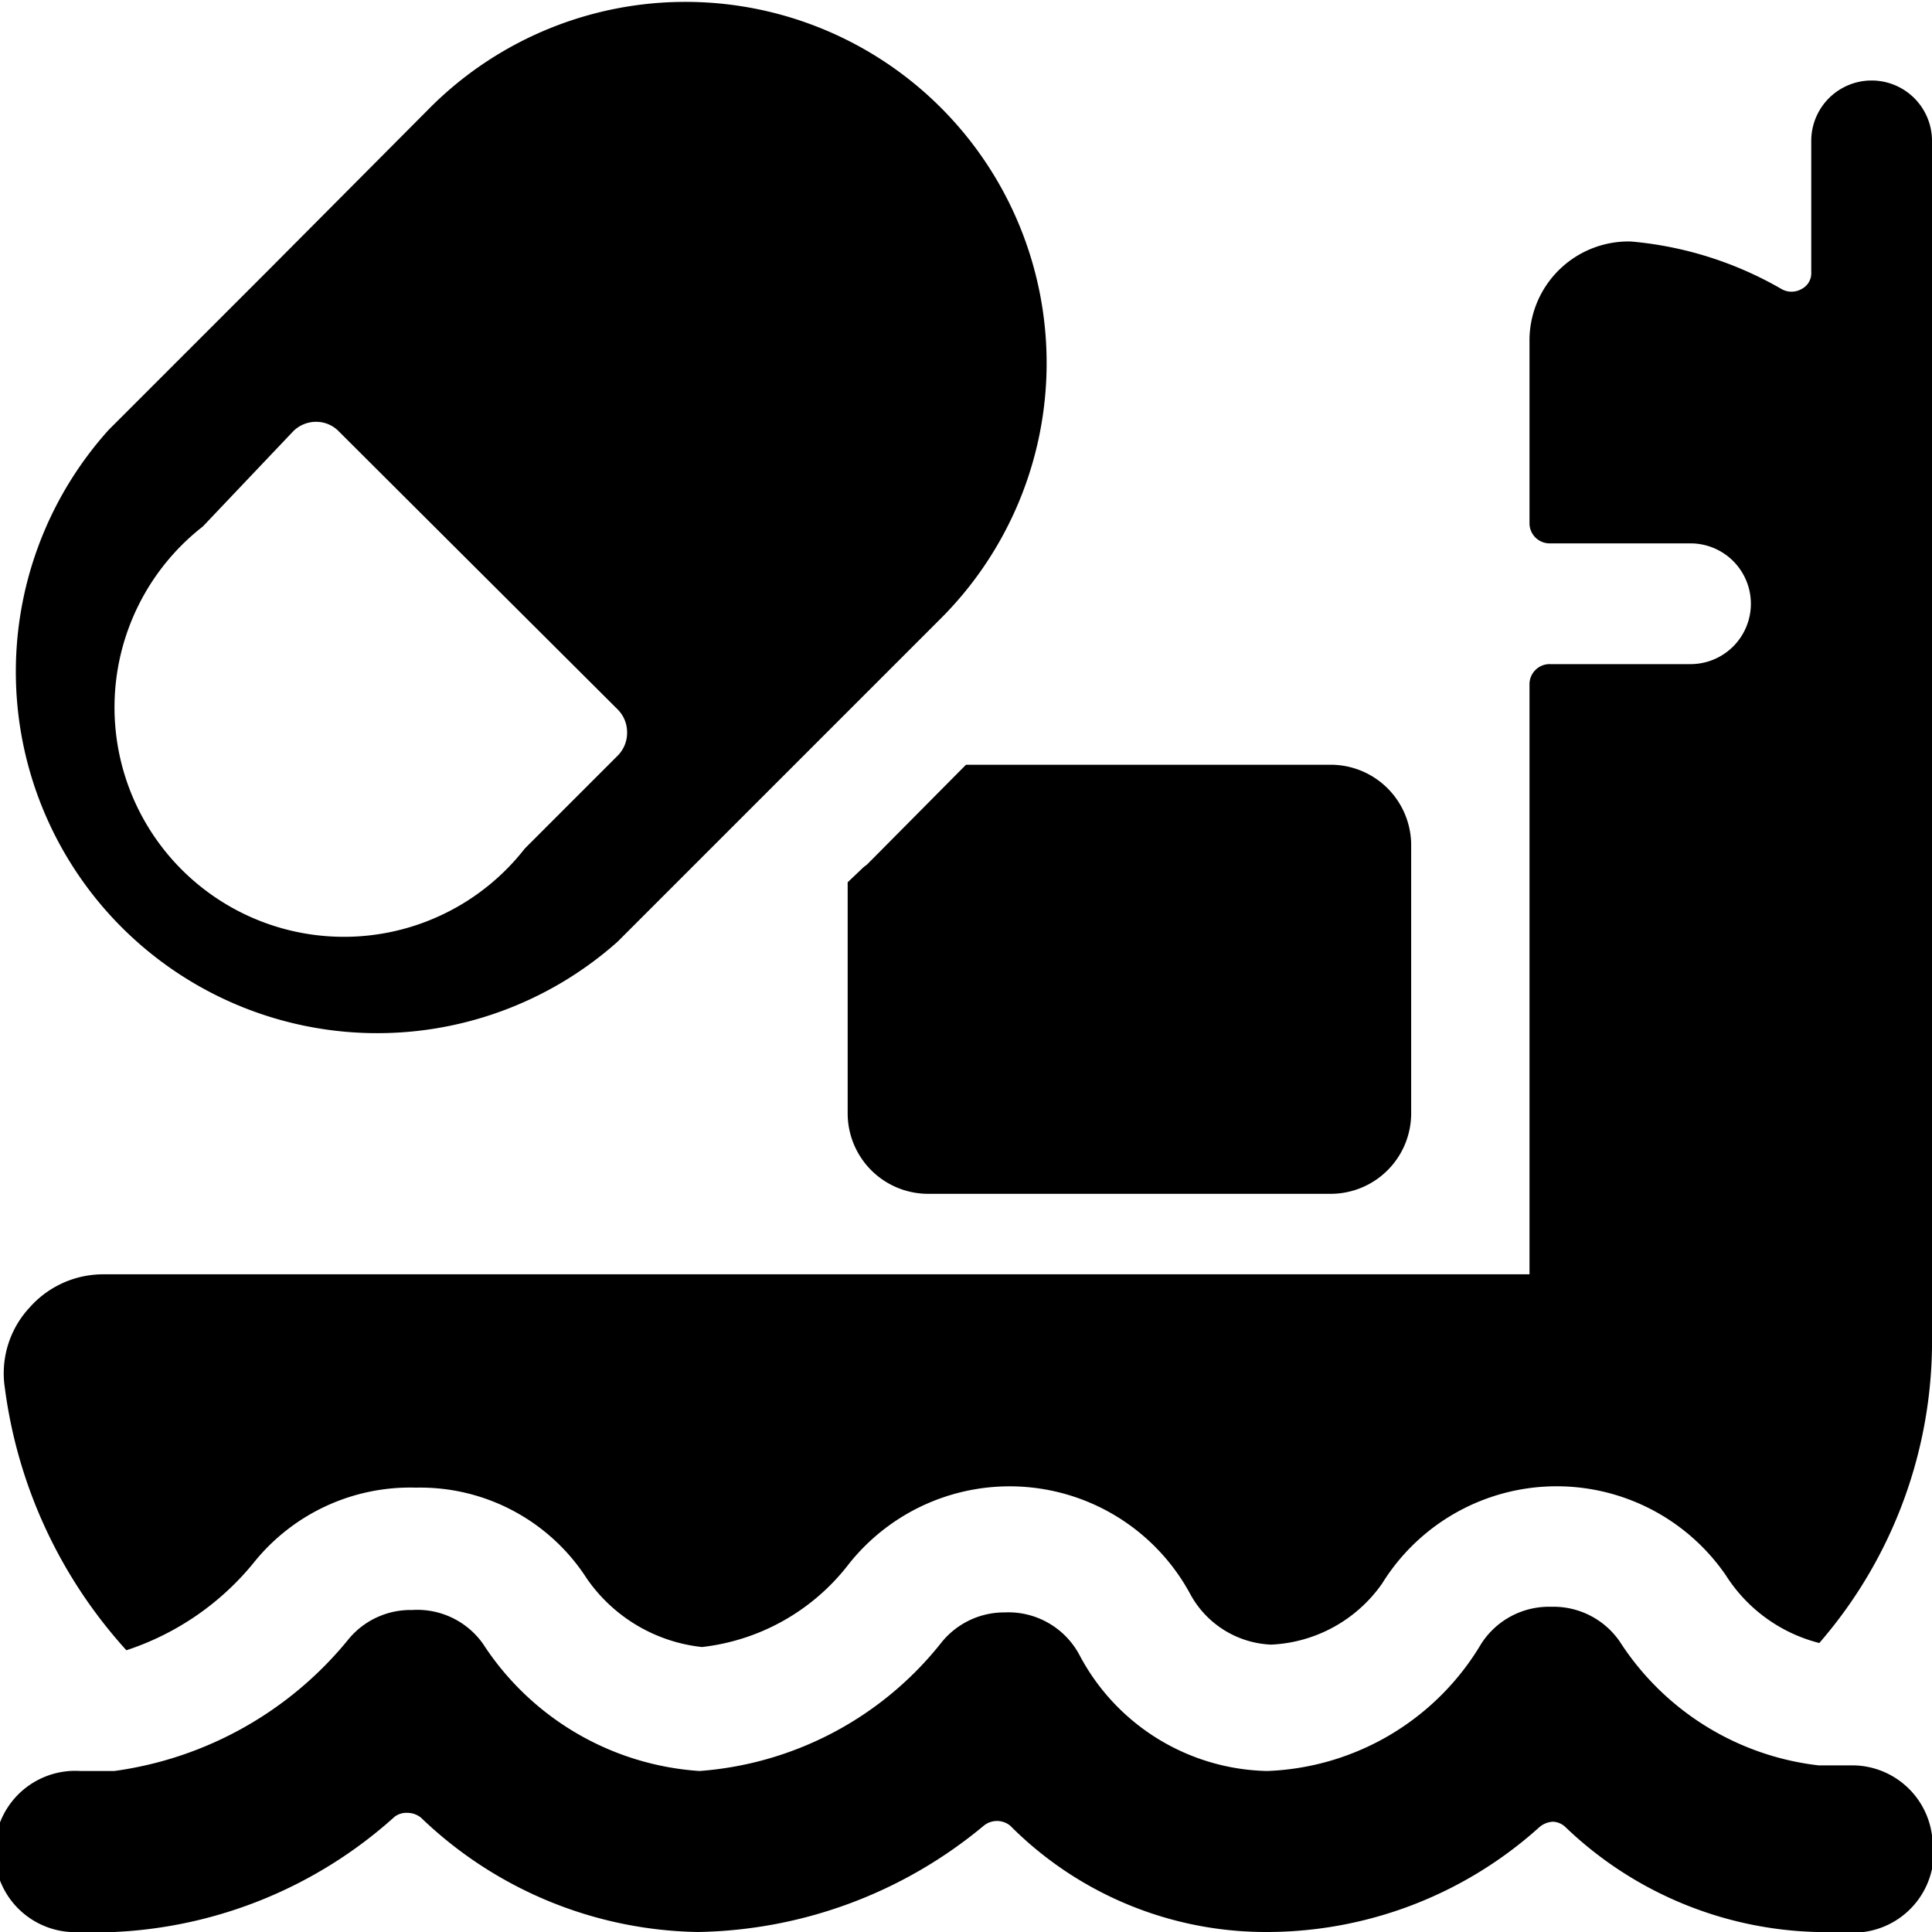 <svg xmlns="http://www.w3.org/2000/svg" viewBox="0 0 24 24"><g><path d="M3.17 19.39a2.49 2.49 0 0 1 2 -0.91 2.46 2.46 0 0 1 2.12 1.13 2 2 0 0 0 1.43 0.85 2.68 2.68 0 0 0 1.8 -1 2.55 2.55 0 0 1 4.27 0.35 1.2 1.2 0 0 0 1 0.62 1.78 1.78 0 0 0 1.38 -0.76 2.55 2.55 0 0 1 4.27 -0.1 1.94 1.94 0 0 0 1.16 0.84 5.72 5.72 0 0 0 1.4 -3.83V1.75a0.75 0.75 0 0 0 -1.5 0v1.63a0.22 0.22 0 0 1 -0.12 0.21 0.25 0.25 0 0 1 -0.25 0A4.52 4.52 0 0 0 20.26 3 1.23 1.23 0 0 0 19 4.25V6.5a0.25 0.25 0 0 0 0.25 0.25H21a0.75 0.75 0 0 1 0 1.5h-1.74a0.25 0.25 0 0 0 -0.26 0.25v7.33H1.29a1.22 1.22 0 0 0 -0.92 0.41 1.2 1.2 0 0 0 -0.31 1 6 6 0 0 0 1.51 3.26 3.41 3.41 0 0 0 1.6 -1.11Z" fill="#000000" stroke-width="1"></path><path d="M24 22.8a1 1 0 0 0 -1 -0.87h-0.13l-0.28 0a3.4 3.4 0 0 1 -2.47 -1.54 1 1 0 0 0 -0.85 -0.43 1 1 0 0 0 -0.87 0.46A3.23 3.23 0 0 1 15.74 22a2.7 2.7 0 0 1 -2.33 -1.44 1 1 0 0 0 -0.93 -0.53 1 1 0 0 0 -0.79 0.38 4.23 4.23 0 0 1 -3 1.59A3.48 3.48 0 0 1 6 20.42a1 1 0 0 0 -0.88 -0.42 1 1 0 0 0 -0.78 0.35A4.54 4.54 0 0 1 1.42 22l-0.28 0H1a1 1 0 0 0 -0.13 2 5.28 5.28 0 0 0 0.55 0 5.58 5.58 0 0 0 3.48 -1.43 0.24 0.24 0 0 1 0.16 -0.05 0.27 0.27 0 0 1 0.17 0.06A5.08 5.08 0 0 0 8.67 24a5.69 5.69 0 0 0 3.55 -1.32 0.26 0.26 0 0 1 0.33 0A4.48 4.48 0 0 0 15.74 24a5.06 5.06 0 0 0 3.38 -1.3 0.28 0.28 0 0 1 0.17 -0.07 0.24 0.24 0 0 1 0.16 0.07 4.68 4.68 0 0 0 3.12 1.3 3.86 3.86 0 0 0 0.58 0 1 1 0 0 0 0.85 -1.2Z" fill="#000000" stroke-width="1"></path><path d="m10.73 10.77 -0.2 0.19v2.87a1 1 0 0 0 1 1h5a1 1 0 0 0 1 -1V10.5a1 1 0 0 0 -1 -1H12l-1.23 1.24Z" fill="#000000" stroke-width="1"></path><path d="m3.35 3.34 -2 2a4.49 4.49 0 0 0 6.32 6.36l2 -2 2 -2a4.48 4.48 0 1 0 -6.31 -6.38ZM7.79 9.1a0.4 0.4 0 0 1 -0.12 0.29l-1.15 1.15a2.85 2.85 0 1 1 -4 -4l1.12 -1.18a0.4 0.4 0 0 1 0.29 -0.12 0.39 0.39 0 0 1 0.28 0.12l3.46 3.45a0.4 0.4 0 0 1 0.12 0.29Z" fill="#000000" stroke-width="1"></path></g></svg>